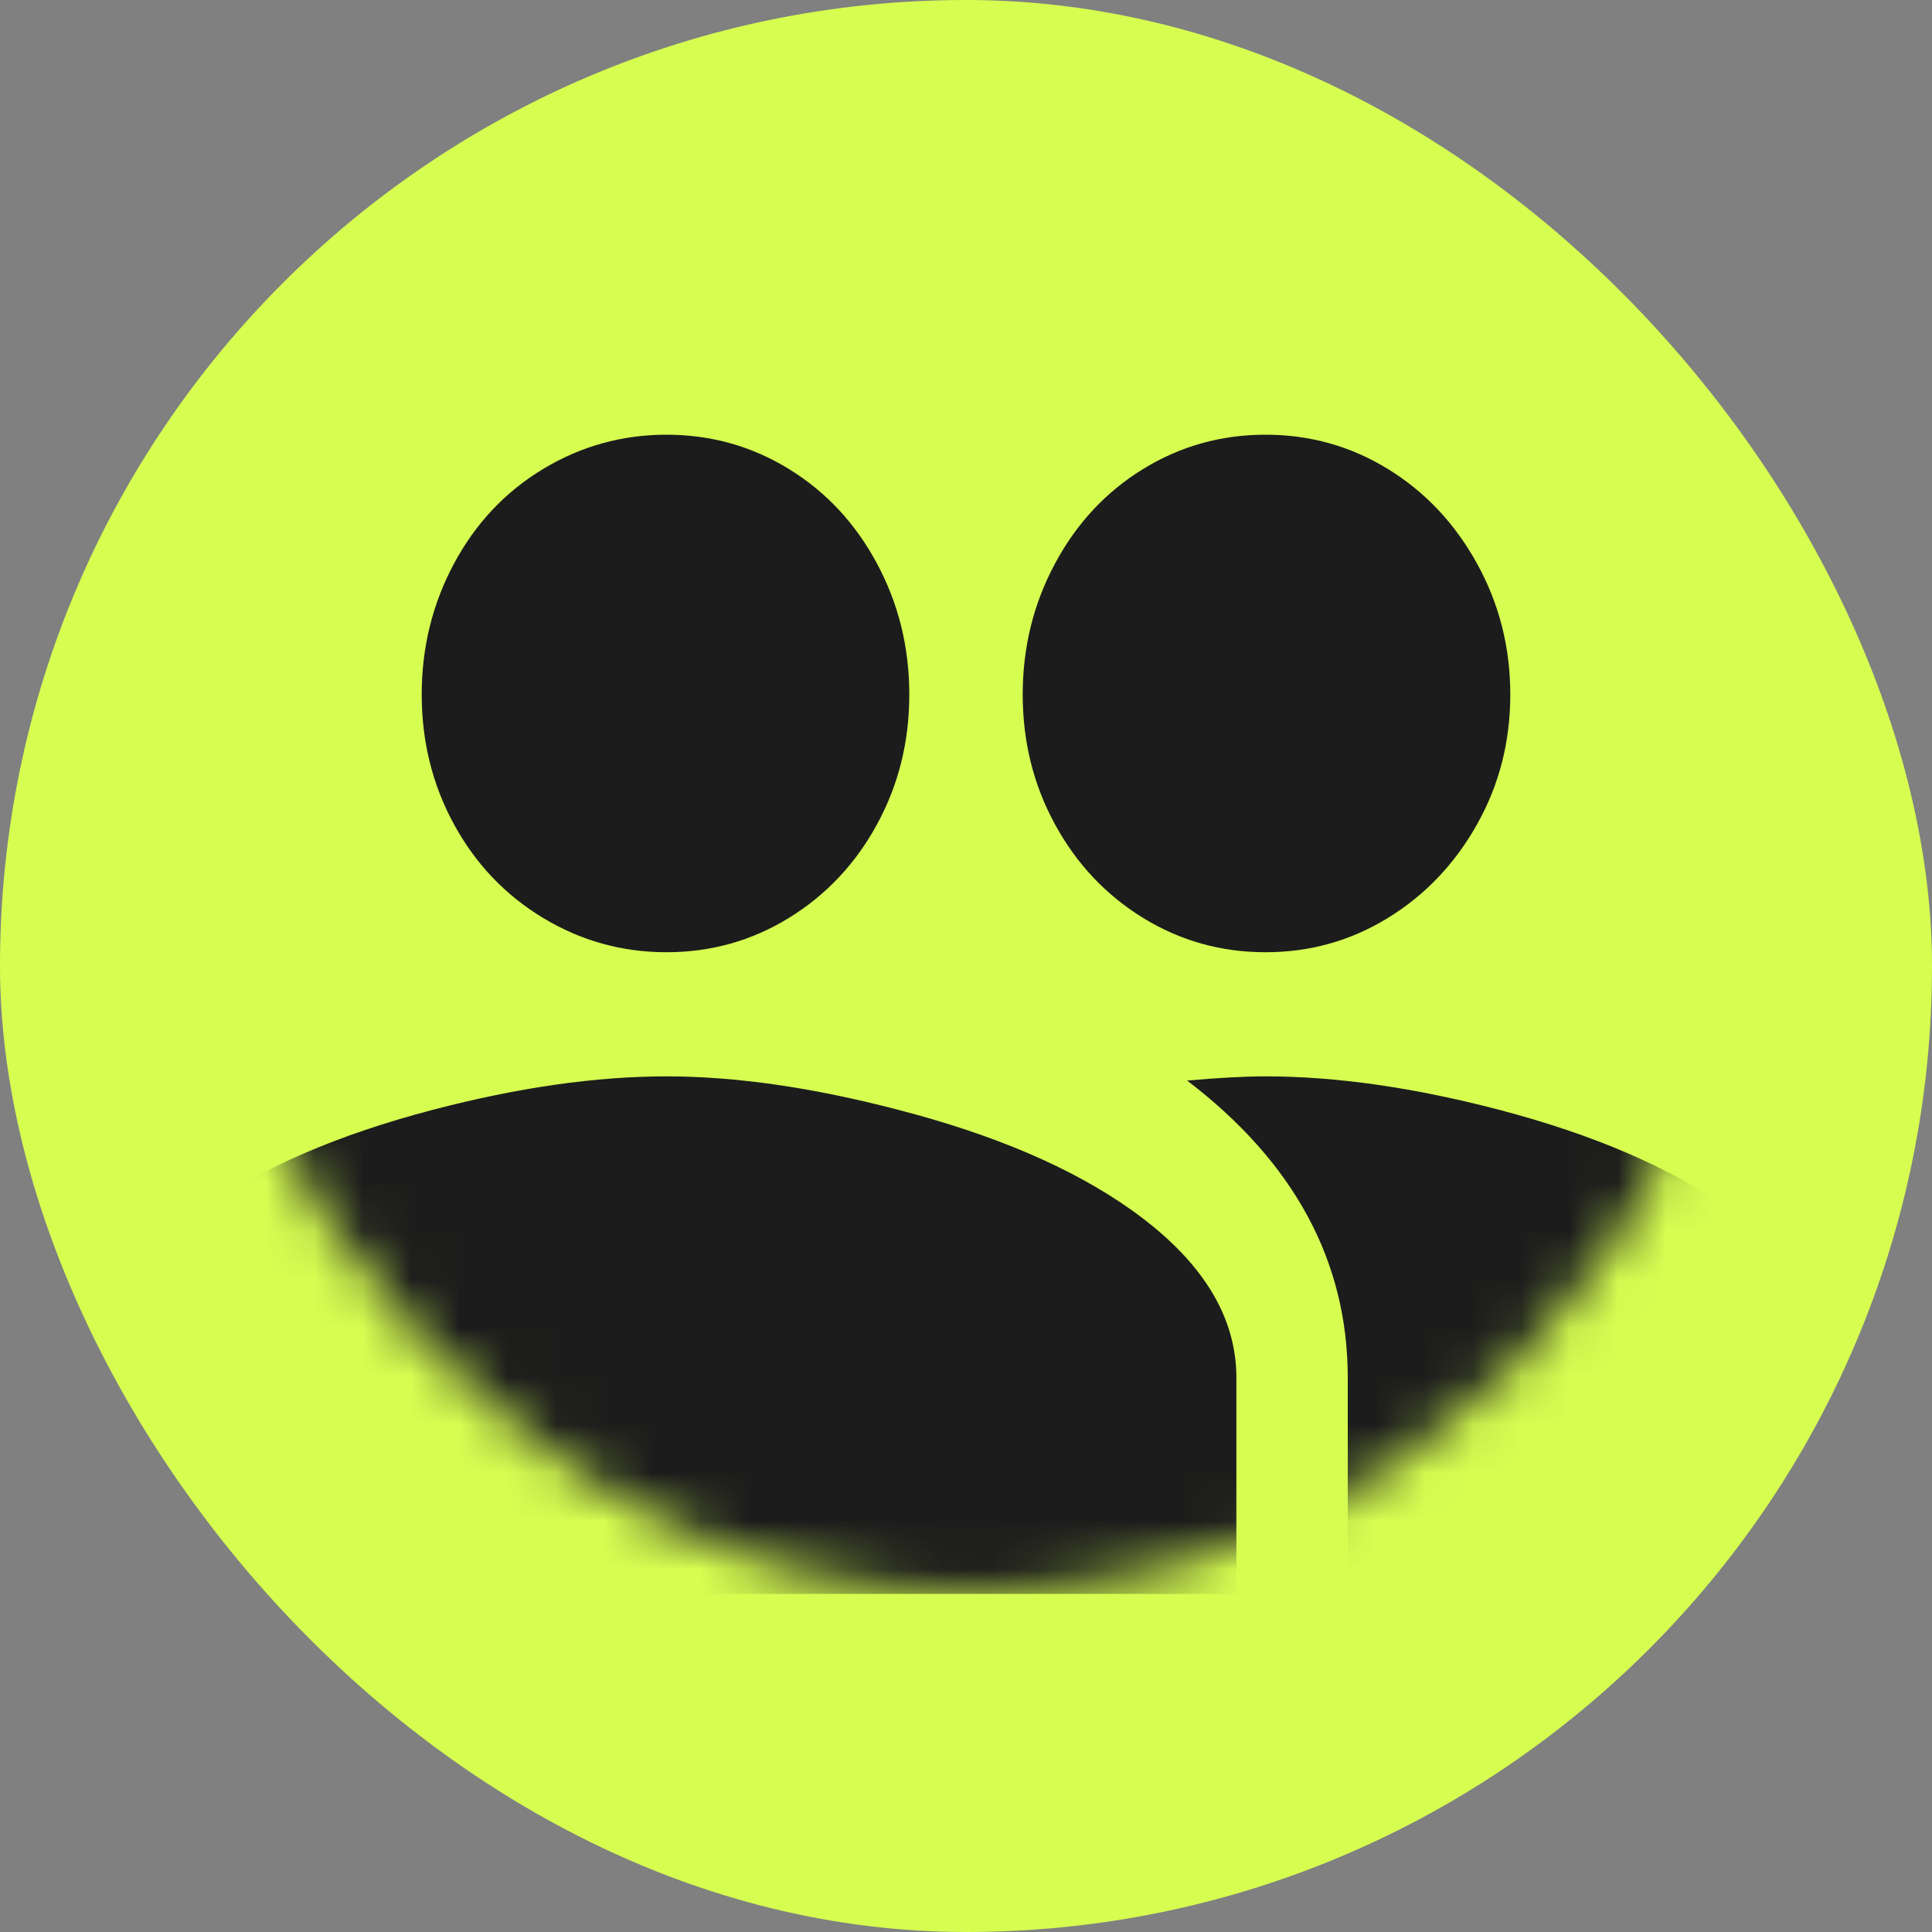 <?xml version="1.0" encoding="UTF-8"?> <svg xmlns="http://www.w3.org/2000/svg" width="40" height="40" viewBox="0 0 40 40" fill="none"><rect x="0" y="0" width="40" height="40" fill="#808080" stroke="none"/><rect width="40" height="40" rx="20" fill="#D6FE51"></rect><mask id="mask0_124_73" style="mask-type:alpha" maskUnits="userSpaceOnUse" x="4" y="1" width="32" height="32"><rect x="4" y="1" width="32" height="32" rx="16" fill="#D6FE51"></rect></mask><g mask="url(#mask0_124_73)"><path d="M26.201 19.715C27.12 19.715 27.965 19.478 28.735 19.005C29.506 18.531 30.121 17.886 30.58 17.068C31.04 16.251 31.269 15.354 31.269 14.379C31.269 13.403 31.04 12.5 30.58 11.668C30.121 10.836 29.506 10.183 28.735 9.71C27.965 9.237 27.12 9 26.201 9C25.282 9 24.437 9.237 23.667 9.71C22.897 10.183 22.288 10.836 21.843 11.668C21.396 12.5 21.174 13.403 21.174 14.379C21.174 15.354 21.396 16.251 21.843 17.068C22.288 17.886 22.897 18.531 23.667 19.005C24.437 19.478 25.282 19.715 26.201 19.715ZM13.799 19.715C14.718 19.715 15.563 19.478 16.333 19.005C17.103 18.531 17.712 17.886 18.157 17.068C18.604 16.251 18.826 15.354 18.826 14.379C18.826 13.403 18.604 12.5 18.157 11.668C17.712 10.836 17.103 10.183 16.333 9.71C15.563 9.237 14.718 9 13.799 9C12.88 9 12.028 9.237 11.244 9.71C10.46 10.183 9.846 10.836 9.4 11.668C8.954 12.5 8.731 13.403 8.731 14.379C8.731 15.354 8.954 16.251 9.4 17.068C9.846 17.886 10.46 18.531 11.244 19.005C12.028 19.478 12.88 19.715 13.799 19.715ZM13.799 22.285C12.339 22.285 10.731 22.515 8.974 22.974C7.001 23.49 5.406 24.179 4.189 25.039C2.73 26.072 2 27.234 2 28.525V33H25.598V28.525C25.598 27.234 24.868 26.072 23.408 25.039C22.192 24.179 20.584 23.49 18.583 22.974C16.826 22.515 15.231 22.285 13.799 22.285ZM26.201 22.285C25.769 22.285 25.228 22.314 24.579 22.372C26.796 24.064 27.904 26.115 27.904 28.525V33H38V28.525C38 27.234 37.27 26.072 35.81 25.039C34.594 24.179 32.999 23.49 31.026 22.974C29.269 22.515 27.661 22.285 26.201 22.285Z" fill="#1C1C1C"></path></g></svg> 
